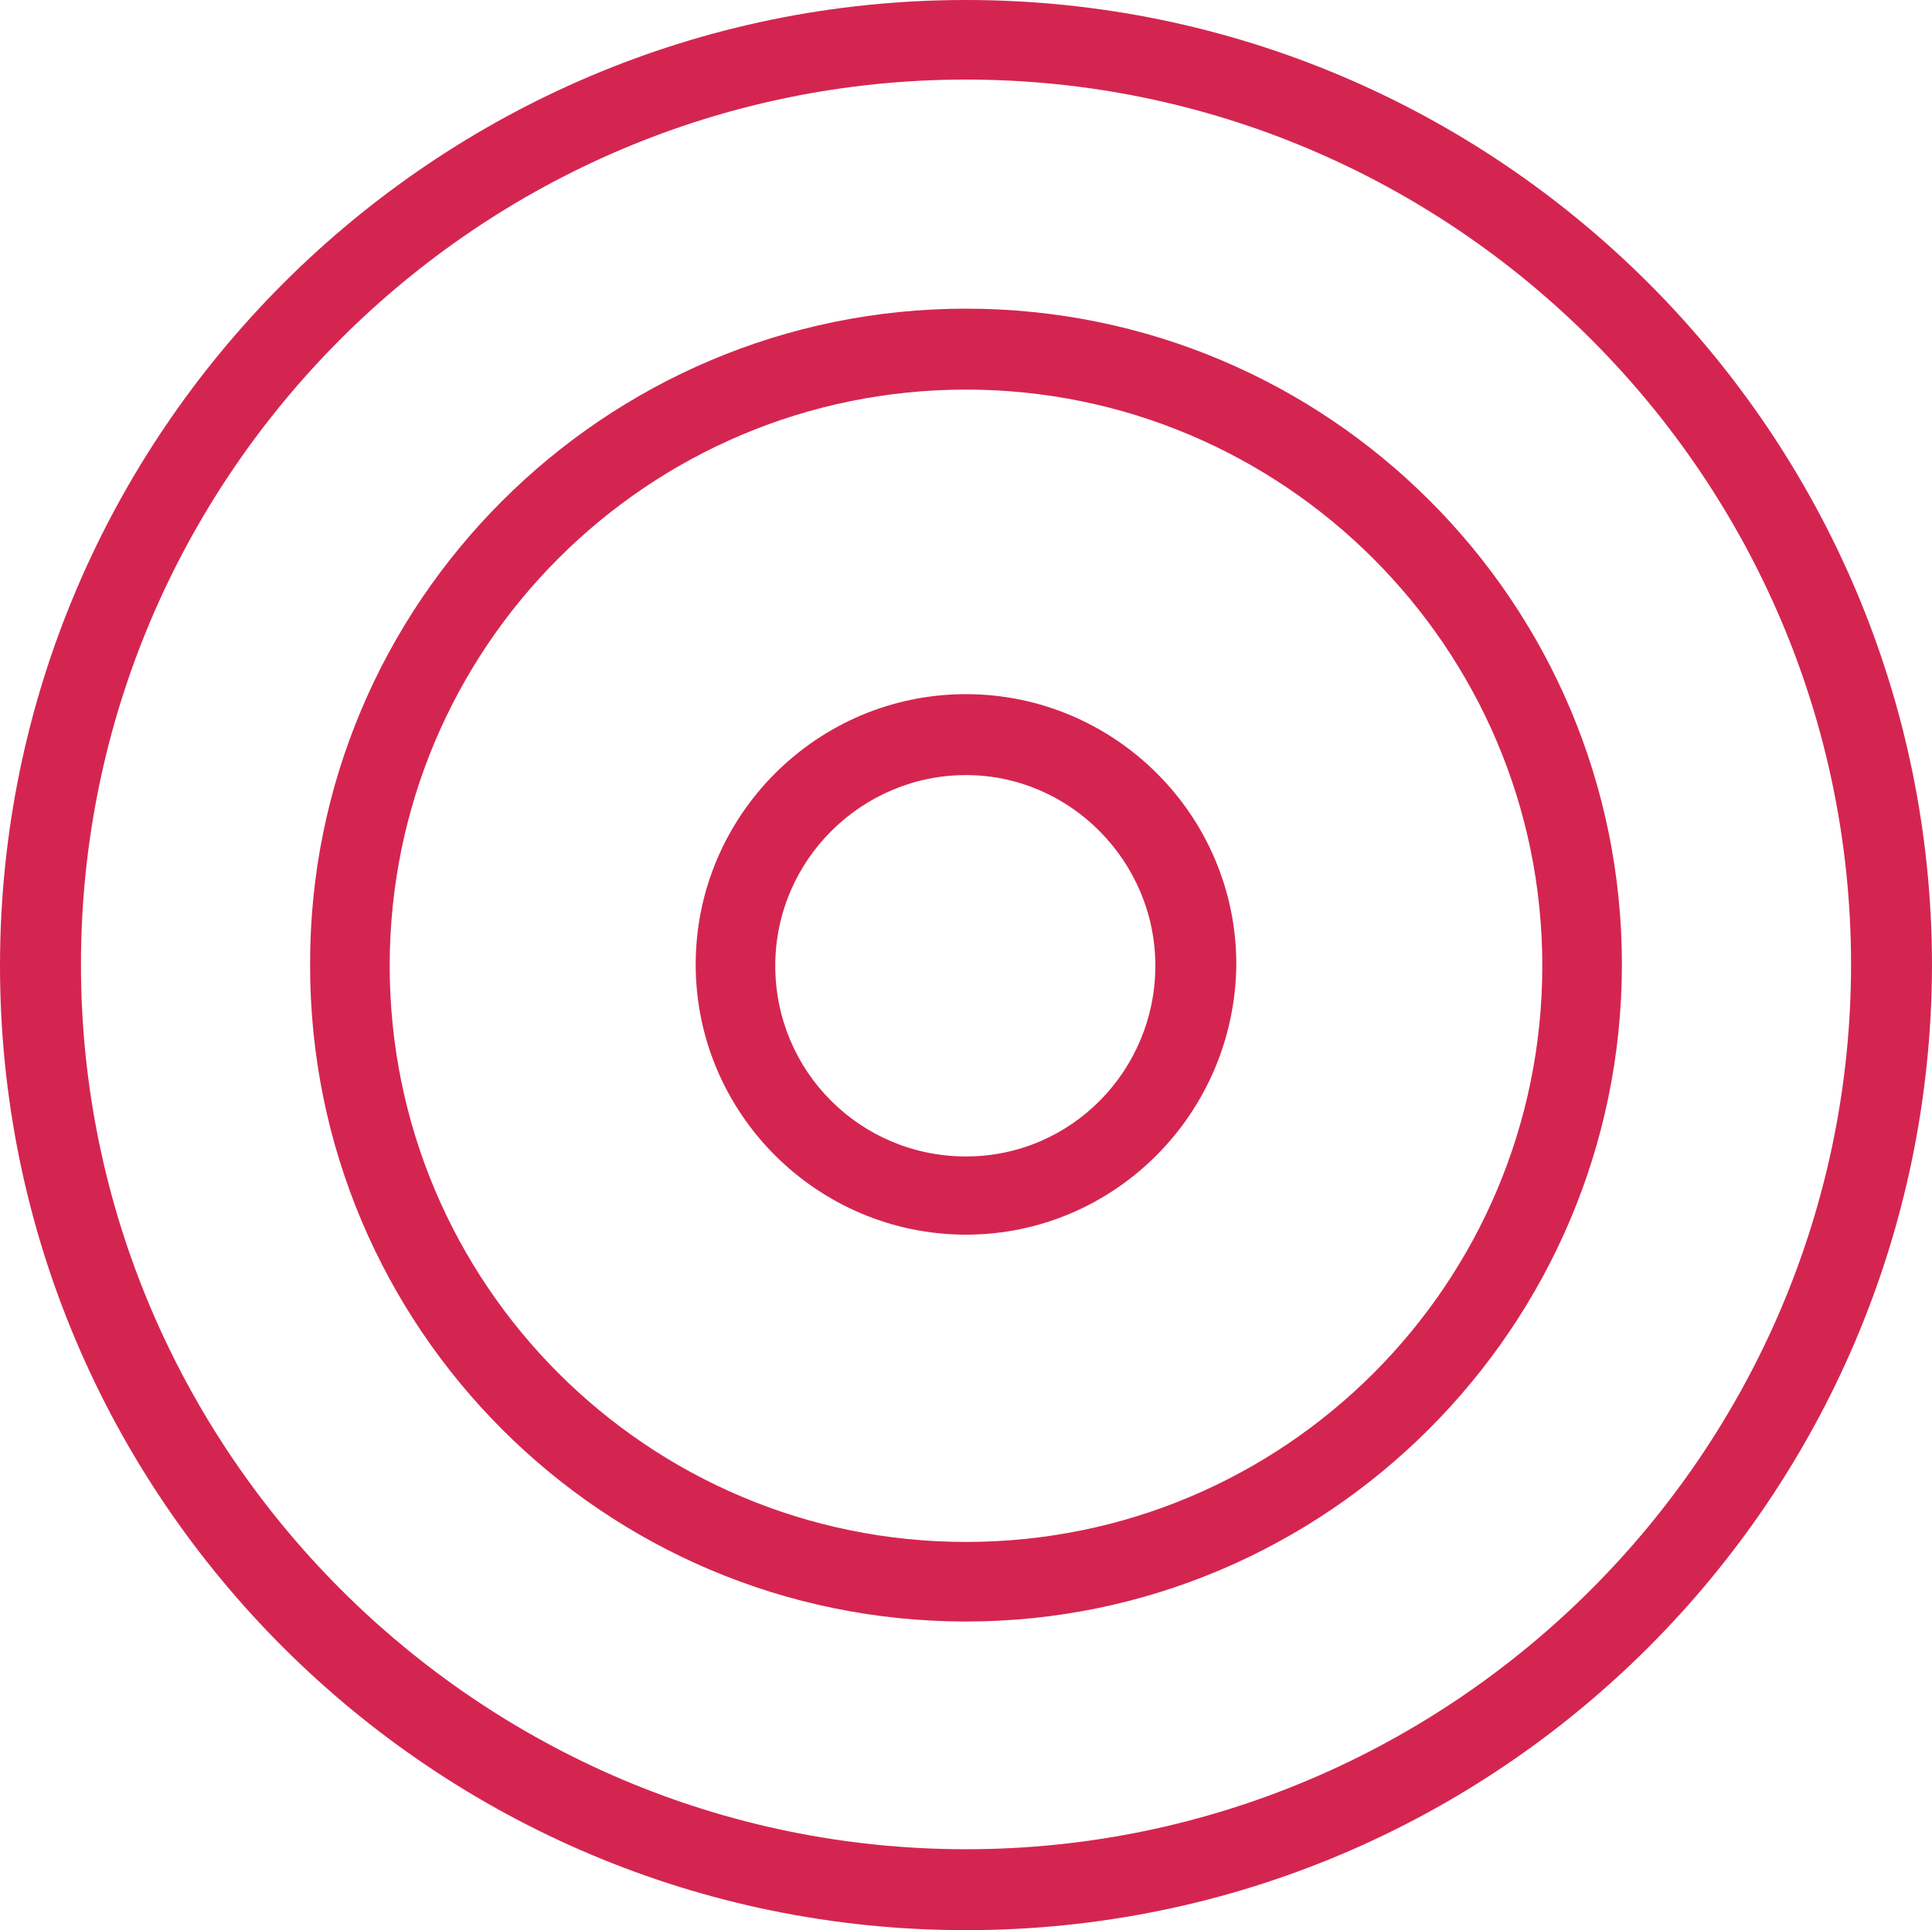 <?xml version="1.0" encoding="utf-8"?>
<!-- Generator: Adobe Illustrator 19.2.1, SVG Export Plug-In . SVG Version: 6.00 Build 0)  -->
<svg version="1.1" xmlns="http://www.w3.org/2000/svg" xmlns:xlink="http://www.w3.org/1999/xlink" x="0px" y="0px"
	 viewBox="0 0 140.8 140.7" style="enable-background:new 0 0 140.8 140.7;" xml:space="preserve">
<style type="text/css">
	.st0{display:none;}
	.st1{display:inline;}
	.st2{fill:#D42550;}
	.st3{display:inline;fill:#D42550;}
</style>
<g id="Layer_1" class="st0">
	<g class="st1">
		<g>
			<polygon class="st2" points="142.7,98.3 133.7,98.3 133.7,93.2 137.6,93.2 137.6,89.4 142.7,89.4 			"/>
			<path class="st2" d="M110.5,93.7v5h11v-5H110.5z"/>
			<path class="st2" d="M42.5,18.7v12h5v-12H42.5z"/>
			<polygon class="st2" points="47.5,7 42.4,7 42.4,-2 51.4,-2 51.4,3.1 47.5,3.1 			"/>
			<path class="st2" d="M122,3.1h-11.8V-2H122V3.1z M98.4,3.1H86.7V-2h11.8V3.1z M74.9,3.1H63.1V-2h11.8V3.1z"/>
			<polygon class="st2" points="142.7,7 137.6,7 137.6,3.1 133.7,3.1 133.7,-2 142.7,-2 			"/>
			<path class="st2" d="M142.7,77.6h-5.1V65.8h5.1V77.6z M142.7,54.1h-5.1V42.3h5.1V54.1z M142.7,30.5h-5.1V18.8h5.1V30.5z"/>
		</g>
		<g>
			<polygon class="st2" points="100.3,140.7 91.4,140.7 91.4,135.6 95.2,135.6 95.2,131.7 100.3,131.7 			"/>
			<path class="st2" d="M79.6,140.7H67.8v-5.1h11.8V140.7z M56.1,140.7H44.3v-5.1h11.8V140.7z M32.5,140.7H20.8v-5.1h11.8V140.7z"/>
			<polygon class="st2" points="9,140.7 0,140.7 0,131.7 5.1,131.7 5.1,135.6 9,135.6 			"/>
			<path class="st2" d="M5.1,120H0v-11.8h5.1V120z M5.1,96.4H0V84.7h5.1V96.4z M5.1,72.9H0V61.1h5.1V72.9z"/>
			<polygon class="st2" points="5.1,49.4 0,49.4 0,40.4 9,40.4 9,45.5 5.1,45.5 			"/>
			<path class="st2" d="M20.5,40.7v5h12v-5H20.5z"/>
			<path class="st2" d="M42.5,40.7v58h58v-58H42.5z M95.5,93.7h-48v-48h48V93.7z"/>
			<path class="st2" d="M95.5,107.7v12h5v-12H95.5z"/>
		</g>
	</g>
</g>
<g id="Layer_2" class="st0">
	<path class="st3" d="M134.2,70.5v63.6H6.6V6.6h63.6v-6.6H0v140.8h140.8V70.5H134.2z"/>
	<path class="st3" d="M82.2,0v57.7h58.6V0H82.2z M134.1,51.1H88.8V5.7h45.3V51.1z"/>
	<g class="st1">
		<path class="st2" d="M113.1,28.2v-7.6h-3.2v7.6h-7.2v3h7.2v7.6h3.2v-7.6h7.2v-3H113.1z"/>
	</g>
</g>
<g id="Layer_3">
	<g>
		<path class="st2" d="M70.4,90c-10.8,0-19.7-8.8-19.7-19.7c0-10.8,8.8-19.7,19.7-19.7c10.8,0,19.7,8.8,19.7,19.7
			C90,81.2,81.2,90,70.4,90z M70.4,56.5c-7.6,0-13.9,6.2-13.9,13.9s6.2,13.9,13.9,13.9S84.2,78,84.2,70.4S78,56.5,70.4,56.5z"/>
		<path class="st2" d="M70.4,118.2c-26.4,0-47.8-21.4-47.8-47.8C22.5,44,44,22.5,70.4,22.5c26.4,0,47.8,21.4,47.8,47.8
			C118.2,96.7,96.7,118.2,70.4,118.2z M70.4,28.4c-23.2,0-42,18.8-42,42c0,23.2,18.8,42,42,42c23.2,0,42-18.8,42-42
			C112.4,47.2,93.5,28.4,70.4,28.4z"/>
		<path class="st2" d="M70.4,140.7C31.6,140.7,0,109.2,0,70.4C0,31.6,31.6,0,70.4,0c38.8,0,70.4,31.6,70.4,70.4
			C140.7,109.2,109.2,140.7,70.4,140.7z M70.4,5.8c-35.6,0-64.5,29-64.5,64.5s29,64.5,64.5,64.5s64.5-29,64.5-64.5
			S105.9,5.8,70.4,5.8z"/>
	</g>
</g>
</svg>
